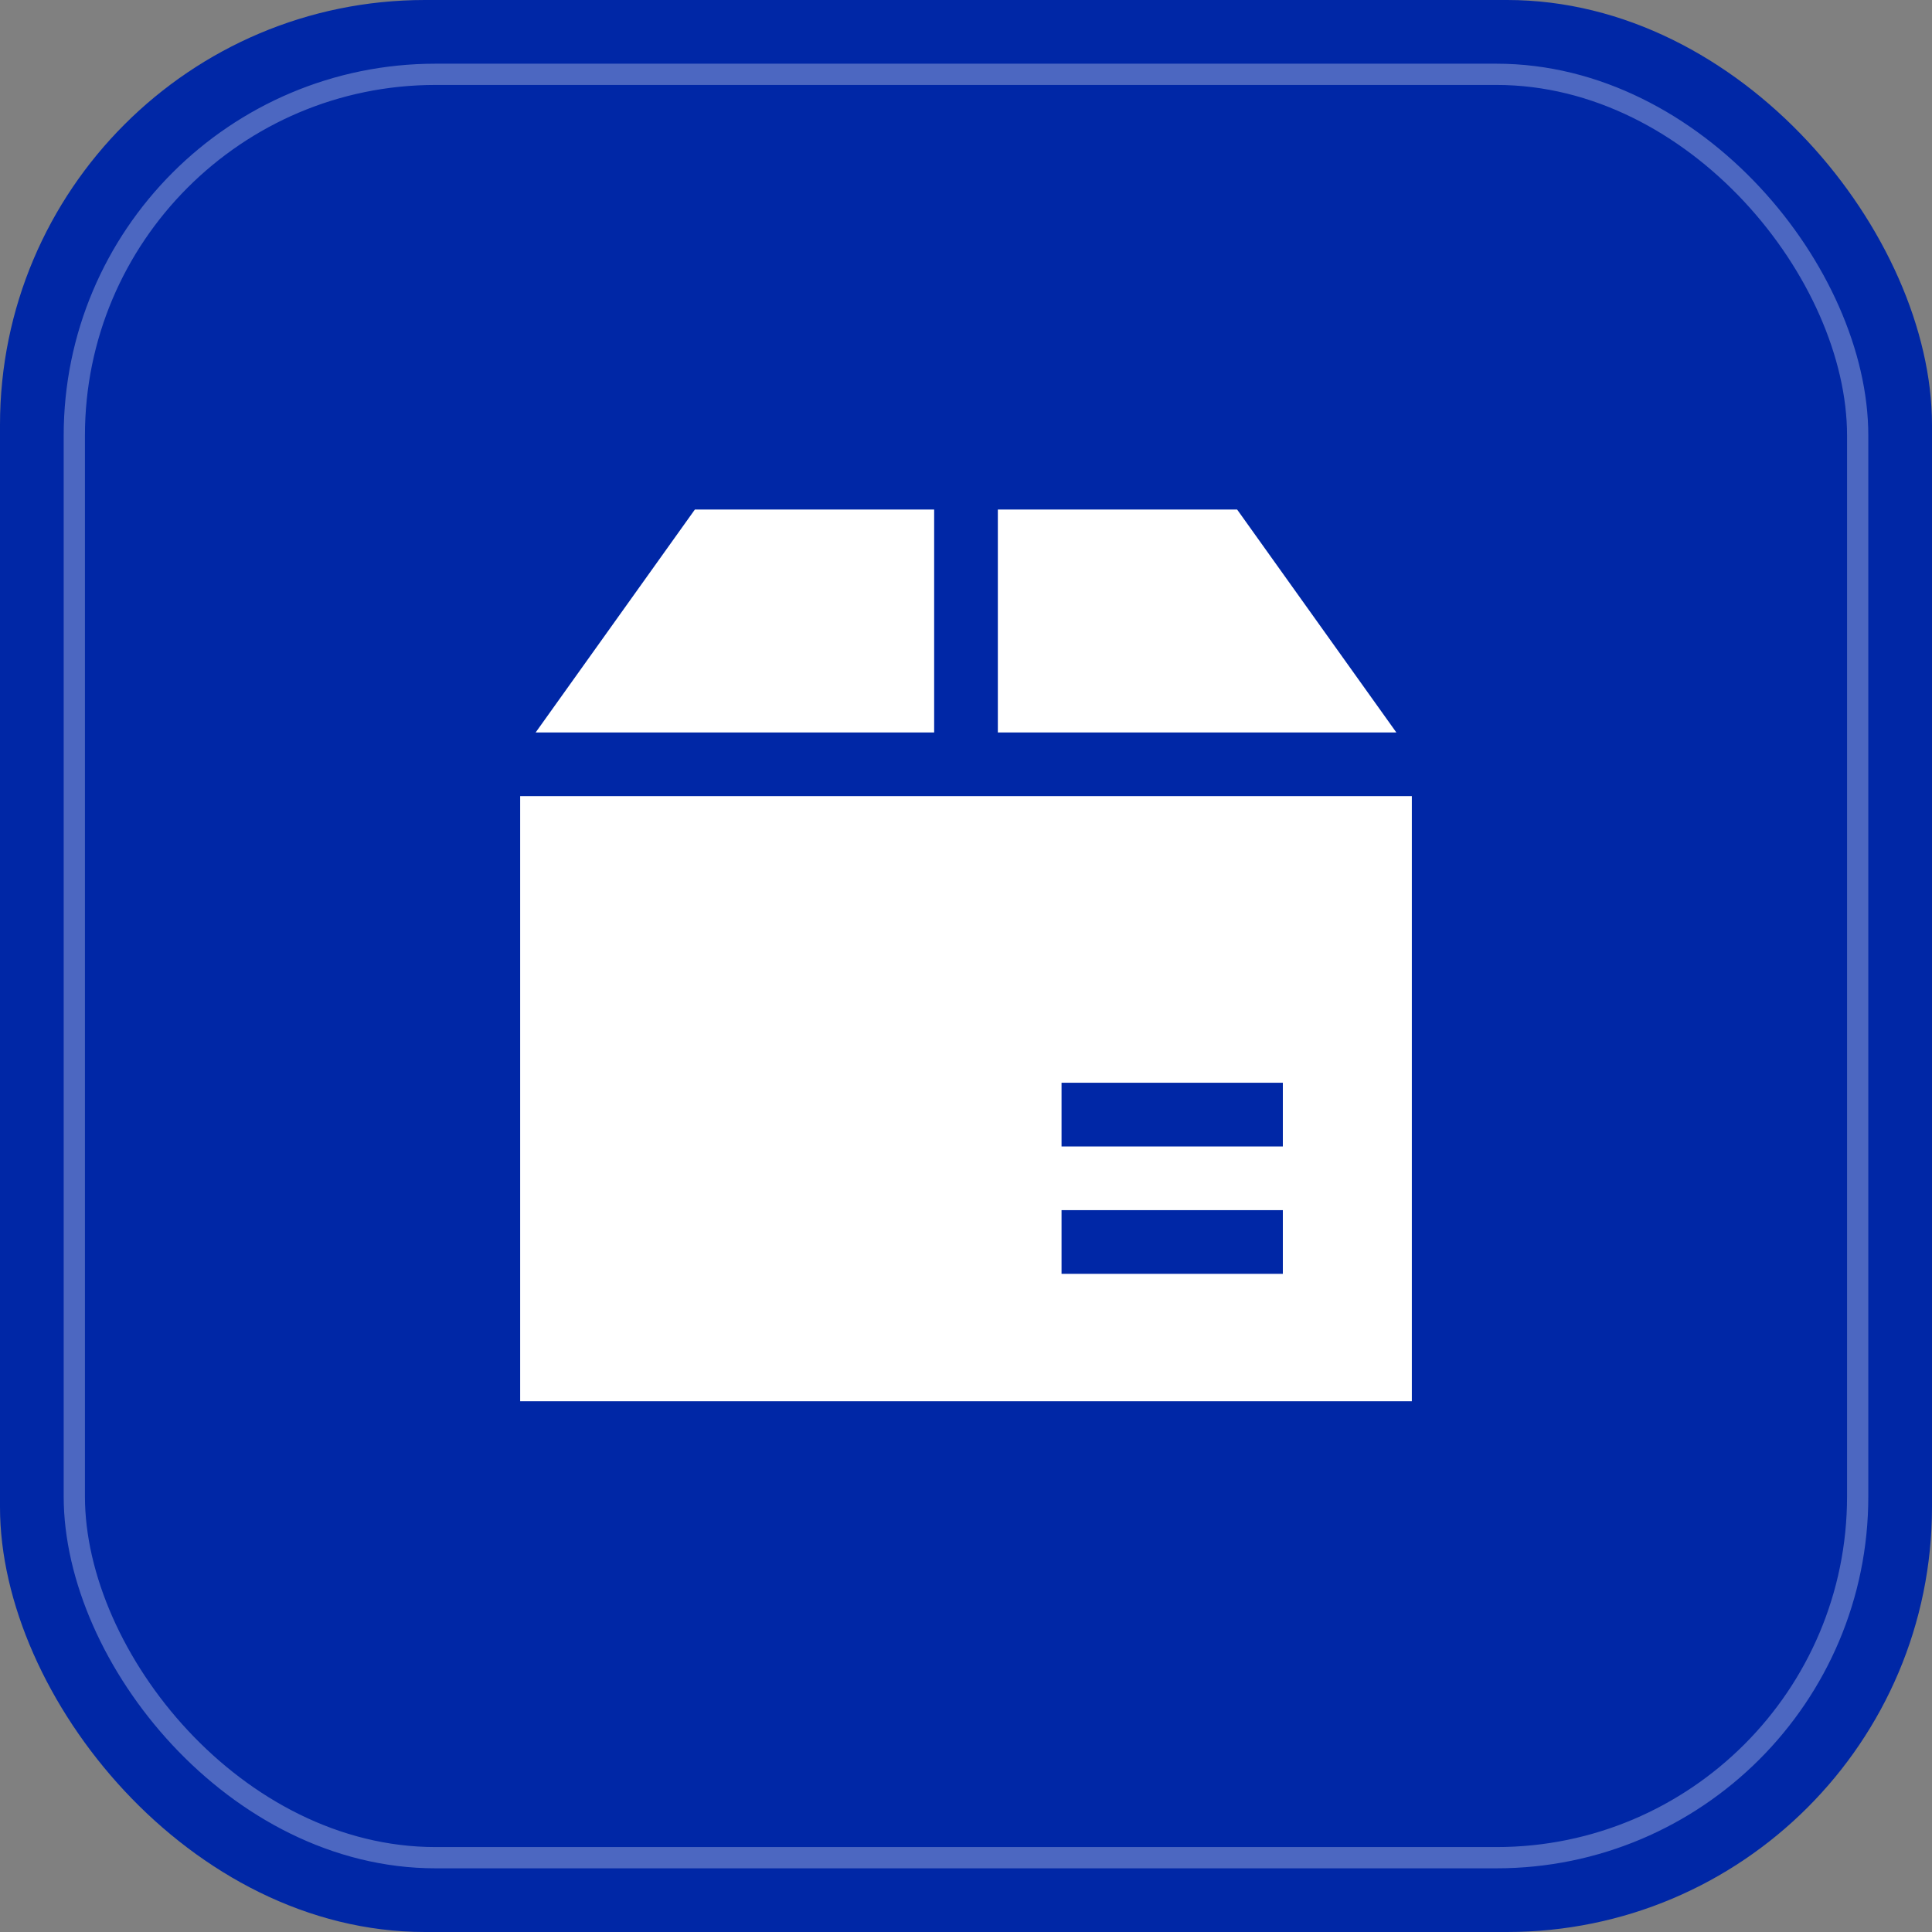 <svg width="130" height="130" viewBox="0 0 130 130" fill="none" xmlns="http://www.w3.org/2000/svg">
<rect x="0" y="0" width="130" height="130" fill="#808080" stroke="none"/>
<rect width="130" height="130" rx="28.595" fill="#0027A6"/>
<rect opacity="0.3" x="5" y="5.001" width="119.999" height="119.999" rx="24.306" stroke="white" stroke-width="1.43"/>
<path d="M46.756 34.286L36.042 49.286H62.857V34.286H46.756ZM67.143 34.286V49.286H93.958L83.244 34.286H67.143ZM35 53.571V94.286H95V53.571H35ZM71.429 72.857H86.32V77.143H71.429V72.857ZM71.429 81.428H86.32V85.714H71.429V81.428Z" fill="white"/>
</svg>
